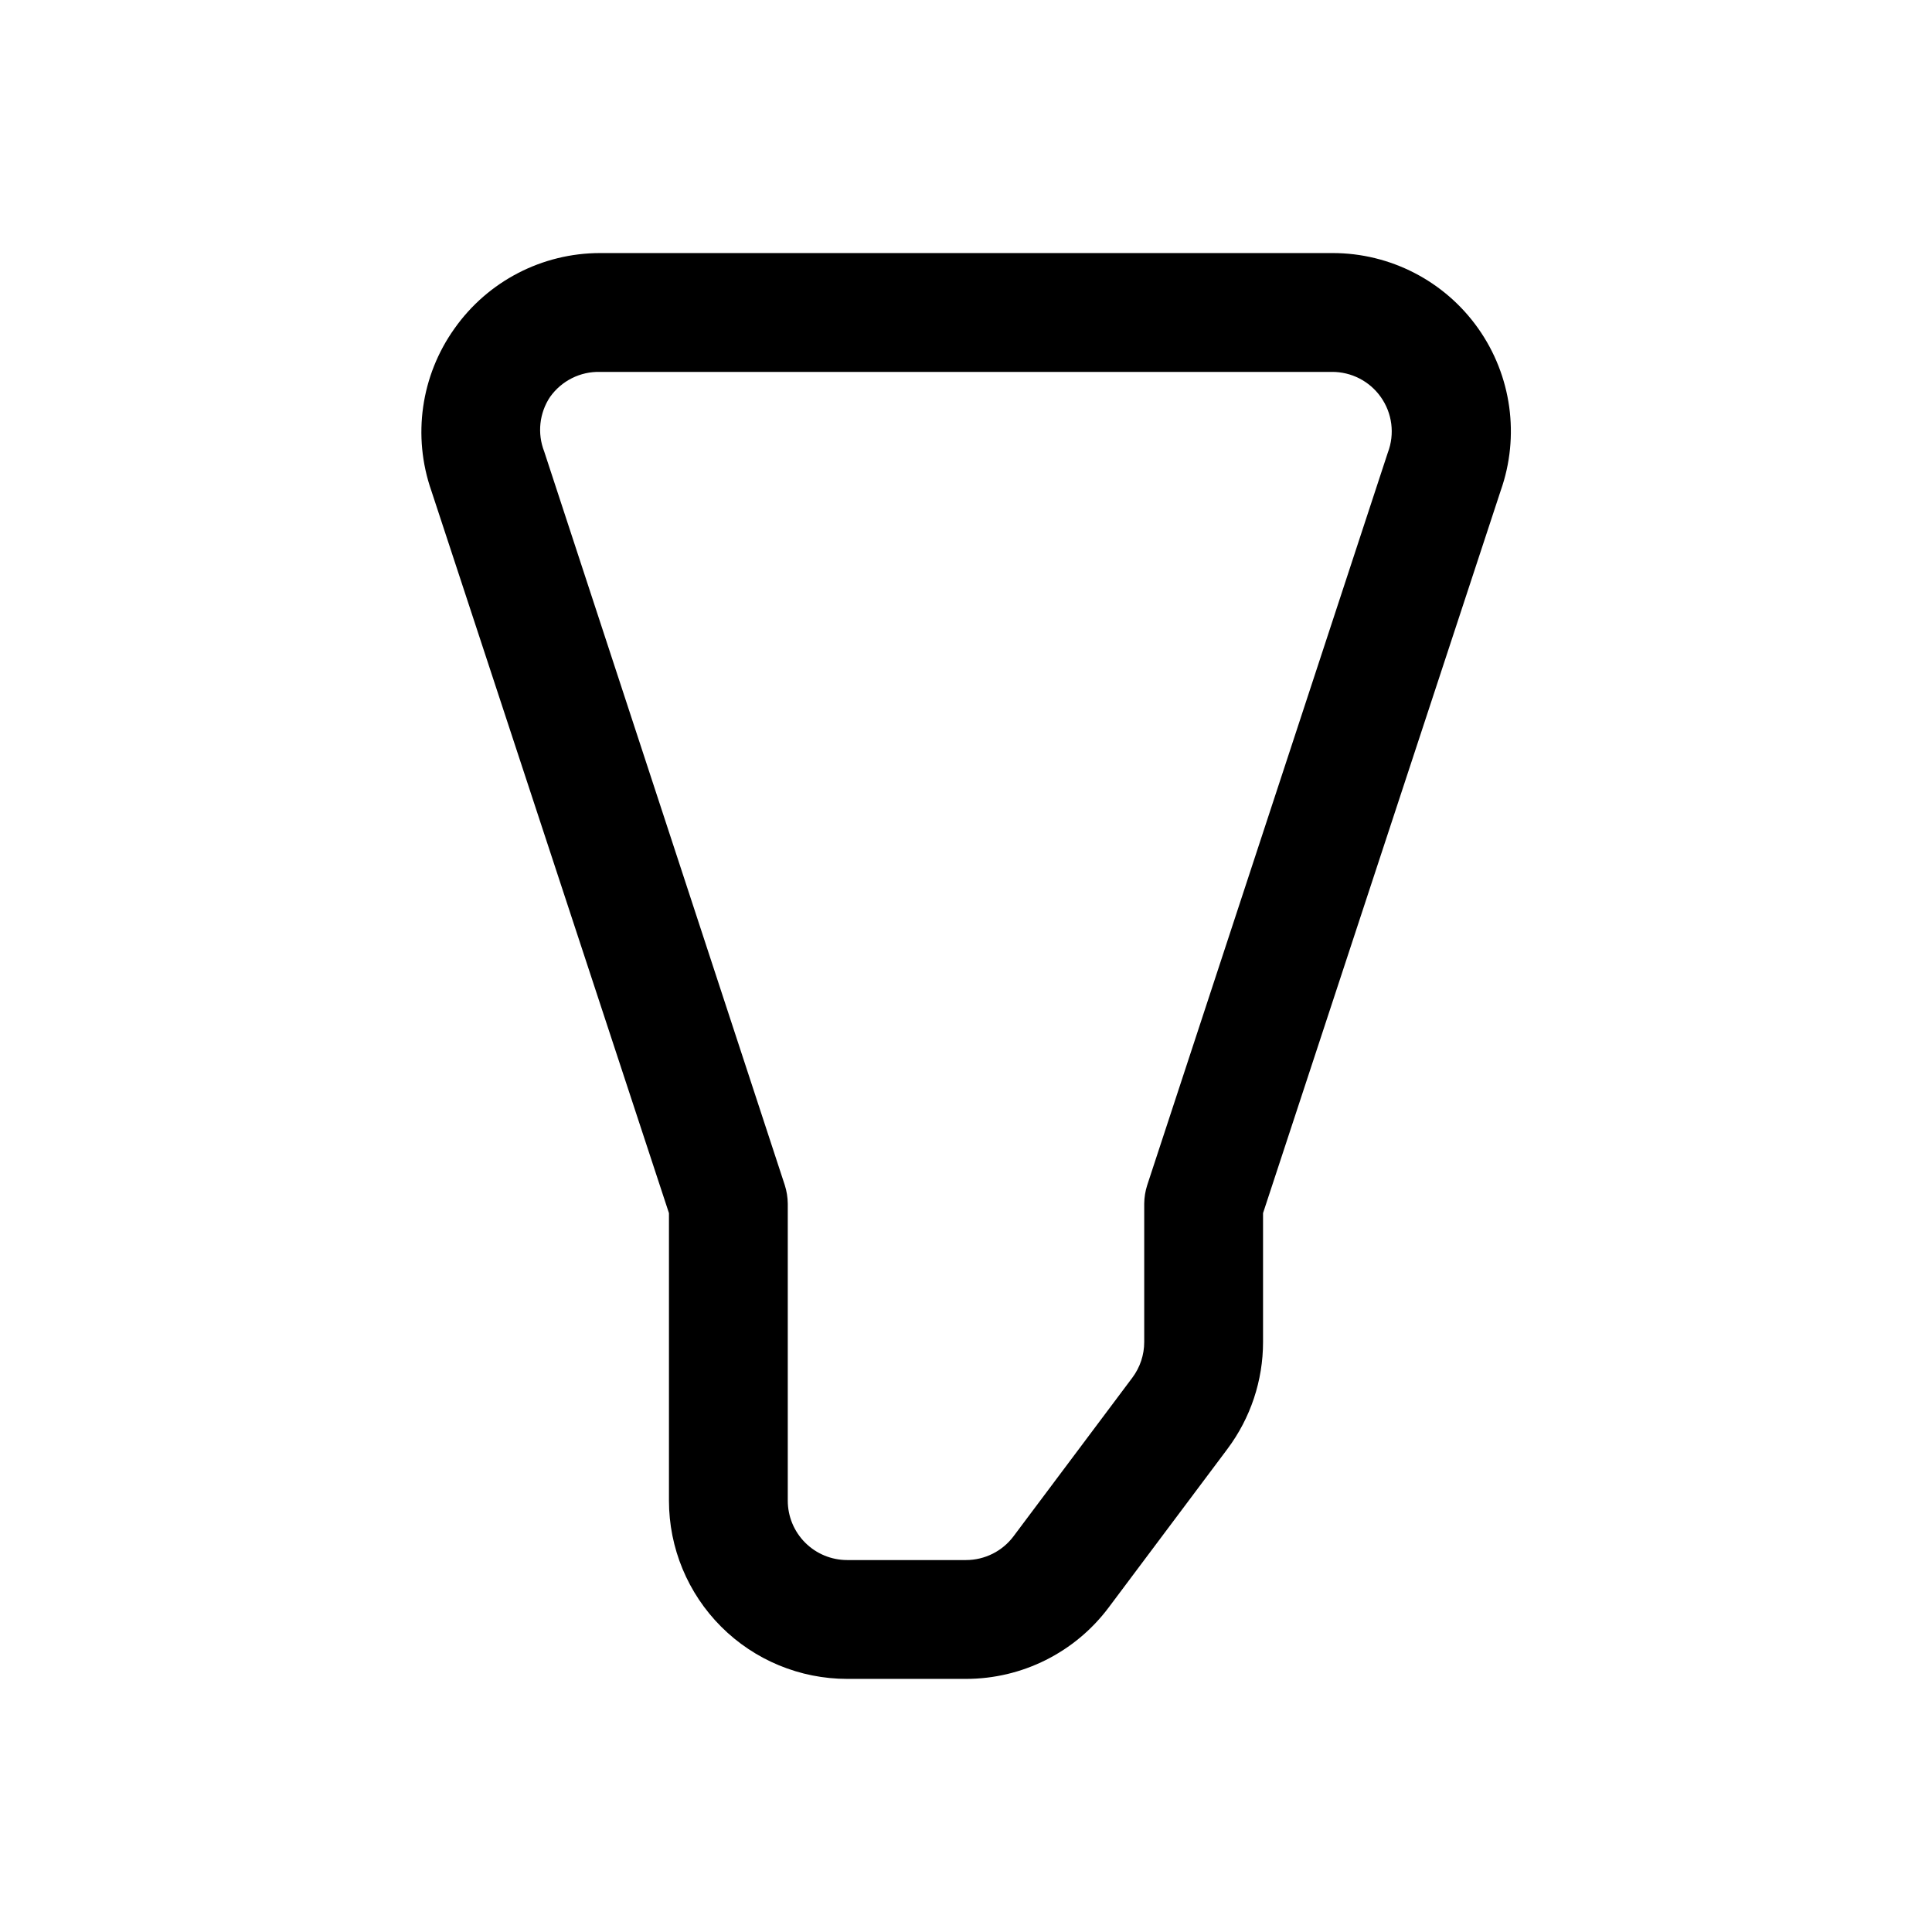 <?xml version="1.0" encoding="UTF-8"?>
<!-- Uploaded to: ICON Repo, www.svgrepo.com, Generator: ICON Repo Mixer Tools -->
<svg fill="#000000" width="800px" height="800px" version="1.1" viewBox="144 144 512 512" xmlns="http://www.w3.org/2000/svg">
 <path d="m321.28 465.49v76.203c0 12.527 4.977 24.539 13.836 33.398 8.855 8.855 20.871 13.832 33.398 13.832h31.488c14.863 0 28.863-7 37.785-18.891l31.488-42.035v-0.004c6.129-8.176 9.445-18.117 9.445-28.336v-34.168l62.977-191.45c5.113-14.461 2.887-30.504-5.973-43.023-8.859-12.523-23.246-19.961-38.582-19.953h-194.12c-15.344 0.004-29.727 7.461-38.574 19.996-8.898 12.48-11.188 28.504-6.141 42.98zm-31.488-216.32c3.035-4.266 7.992-6.746 13.227-6.613h193.96c5.125-0.027 9.941 2.438 12.91 6.613 3.078 4.301 3.785 9.859 1.891 14.797l-63.762 194.12c-0.504 1.578-0.77 3.223-0.789 4.883v36.684c0 3.406-1.105 6.719-3.148 9.445l-31.488 42.035c-2.973 3.965-7.641 6.297-12.594 6.297h-31.488c-4.176 0-8.18-1.656-11.133-4.609s-4.613-6.957-4.613-11.133v-78.719c-0.02-1.66-0.285-3.305-0.785-4.883l-63.766-194.44c-1.875-4.797-1.285-10.207 1.574-14.484z"/>
</svg>